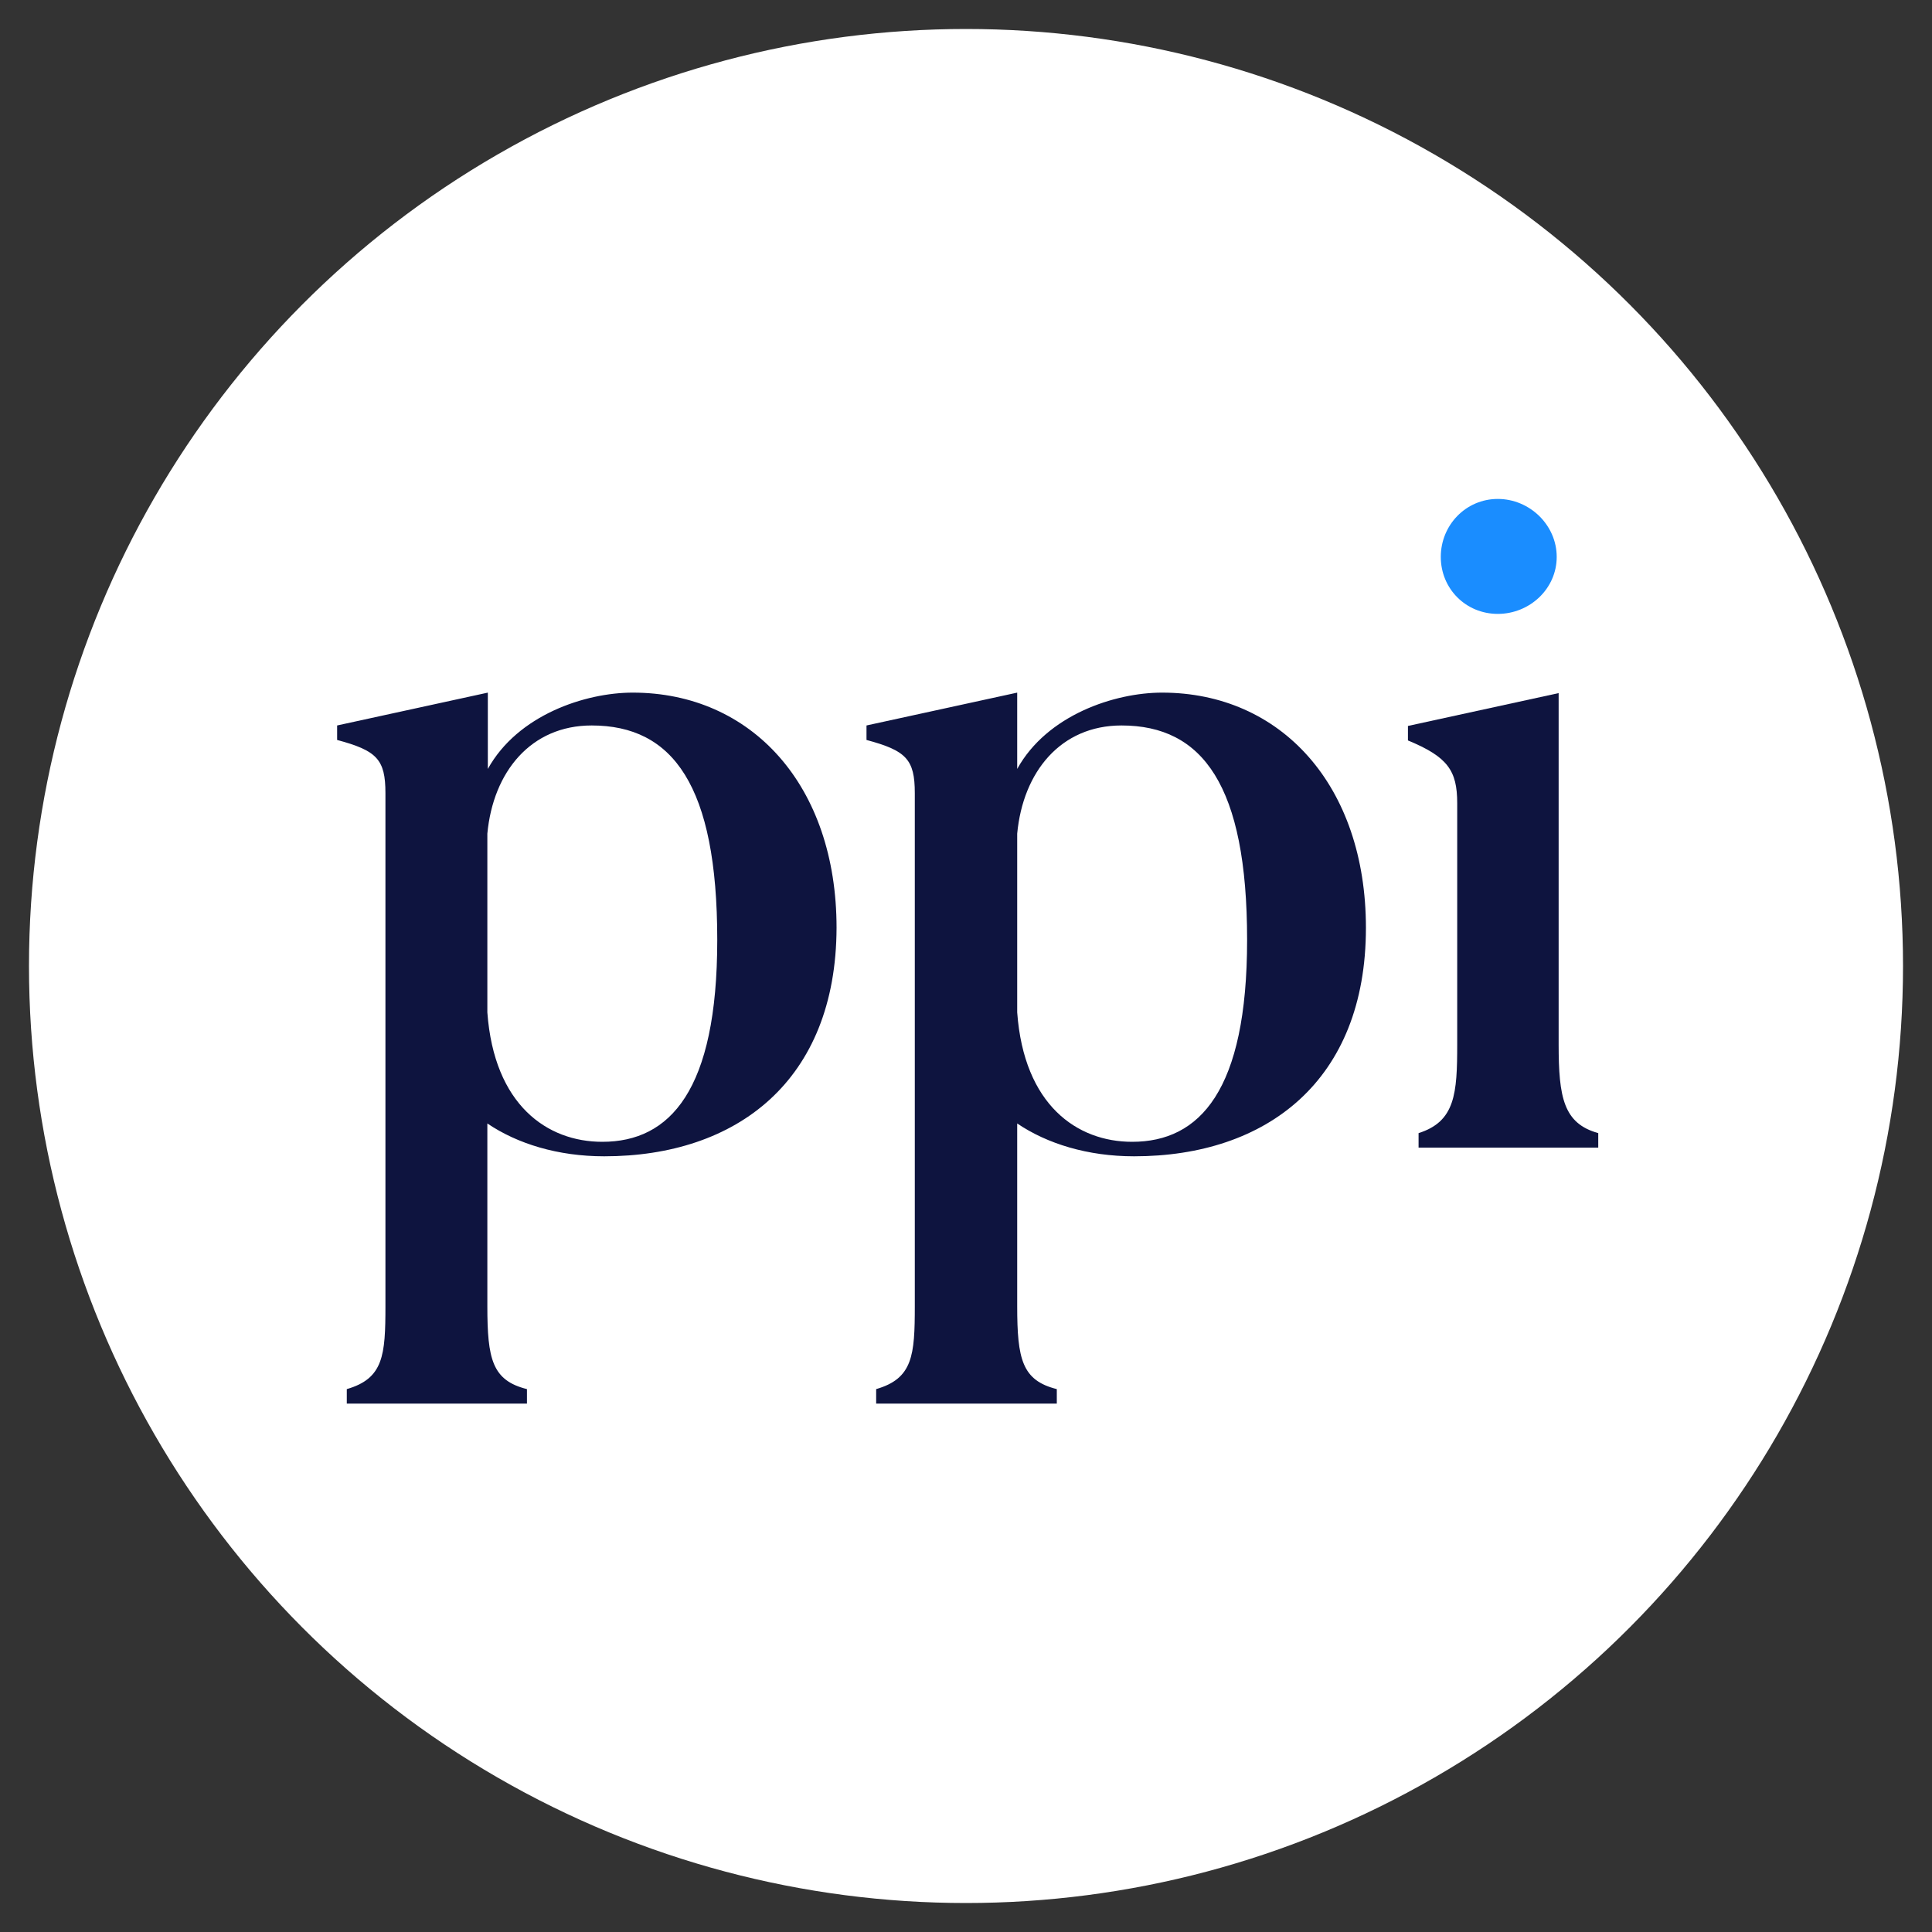 <?xml version="1.0" encoding="utf-8"?>
<!-- Generator: Adobe Illustrator 23.0.5, SVG Export Plug-In . SVG Version: 6.00 Build 0)  -->
<svg version="1.1" id="Layer_1" xmlns="http://www.w3.org/2000/svg" xmlns:xlink="http://www.w3.org/1999/xlink" x="0px" y="0px"
	 viewBox="0 0 400 400" style="enable-background:new 0 0 400 400;" xml:space="preserve">
<rect x="0" y="0" width="400" height="400" fill="#333333" stroke="none"/>
<style type="text/css">
	.st0{fill:#FFFFFF;}
	.st1{clip-path:url(#SVGID_1_);fill:#0E143F;}
	.st2{clip-path:url(#SVGID_1_);fill:#1A8DFF;}
</style>
<circle class="st0" cx="200" cy="200" r="194"/>
<g>
	<defs>
		<rect id="SVGID_3_" x="56.3" y="98" width="287.4" height="204"/>
	</defs>
	<clipPath id="SVGID_1_">
		<use xlink:href="#SVGID_3_"  style="overflow:visible;"/>
	</clipPath>
	<path class="st1" d="M125.1,239.4c-9.6,0-18-2.6-24.2-6.8v37.8c0,11,1,15.4,8.2,17.2v3H71.8v-3c7.6-2.2,8-7,8-17.2V164.2
		c0-7-1.8-8.8-10-11v-3l31.2-6.8v15.8c6.2-11.2,20.2-15.8,30-15.8c24.6,0,42.2,19.2,42.2,48.7C173.1,223.8,152.5,239.4,125.1,239.4
		 M122.5,150.2c-12.6,0-20.4,9.6-21.6,22.4v37c1.4,19.2,12.4,26.8,23.8,26.8c14,0,23.8-10.6,23.8-41.8
		C148.5,162.6,139.3,150.2,122.5,150.2"/>
	<path class="st1" d="M234.8,239.4c-9.6,0-18-2.6-24.2-6.8v37.8c0,11,1,15.4,8.2,17.2v3h-37.4v-3c7.6-2.2,8-7,8-17.2V164.2
		c0-7-1.8-8.8-10-11v-3l31.2-6.8v15.8c6.2-11.2,20.2-15.8,30-15.8c24.6,0,42.2,19.2,42.2,48.7C282.8,223.8,262.2,239.4,234.8,239.4
		 M232.2,150.2c-12.6,0-20.4,9.6-21.6,22.4v37c1.4,19.2,12.4,26.8,23.8,26.8c14,0,23.8-10.6,23.8-41.8
		C258.2,162.6,249,150.2,232.2,150.2"/>
	<path class="st1" d="M330.9,237.6h-37.2v-3c7.6-2.4,8-8.2,8-18.4v-49.9c0-6.8-2-9.6-10.2-13v-3l31.2-6.8v72.7c0,11,1,16.4,8.2,18.4
		V237.6z"/>
	<path class="st2" d="M298.3,115.3c0-6.6,5.2-12,11.8-12c6.6,0,12.2,5.4,12.2,12c0,6.6-5.6,11.8-12.2,11.8
		C303.5,127.1,298.3,121.9,298.3,115.3"/>
</g>
</svg>
